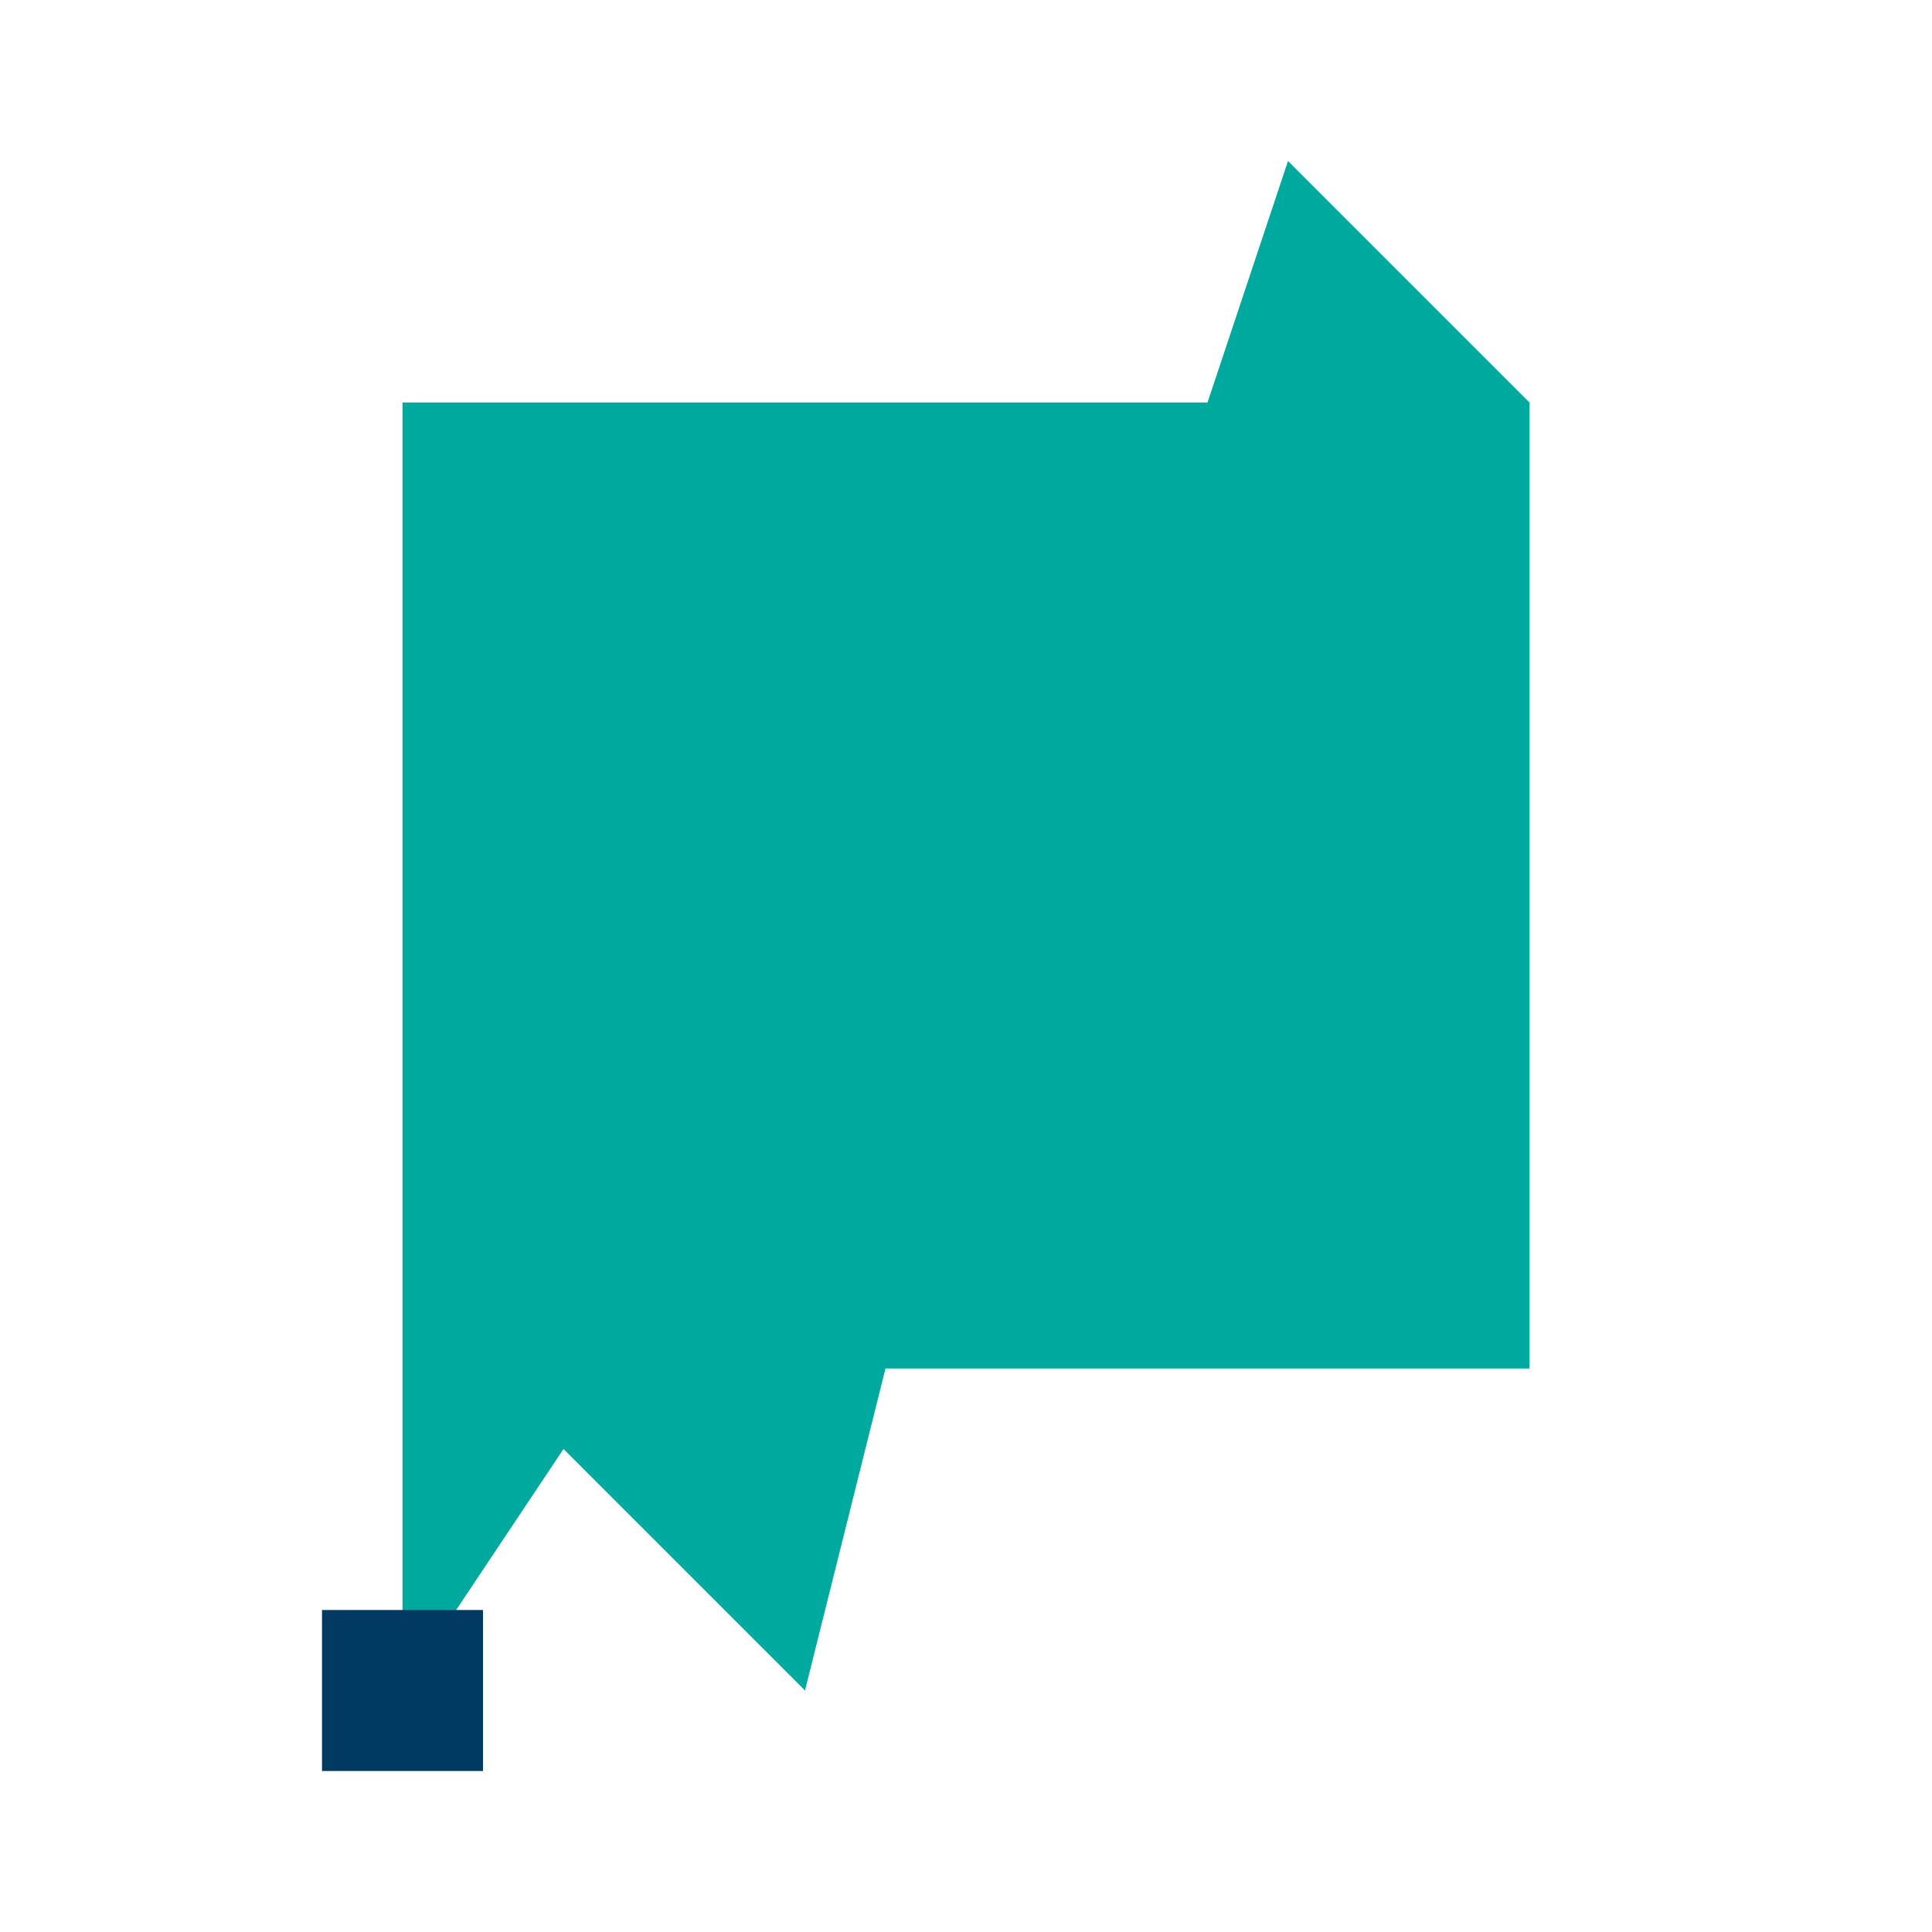 <?xml version="1.0" encoding="UTF-8"?>
<svg xmlns="http://www.w3.org/2000/svg" width="24" height="24" viewBox="0 0 24 24"><path d="M5 21V5h10l1-3 3 3v12h-8l-1 4-3-3z" fill="#00A99D"/><rect x="4" y="20" width="2" height="2" fill="#003A63"/></svg>